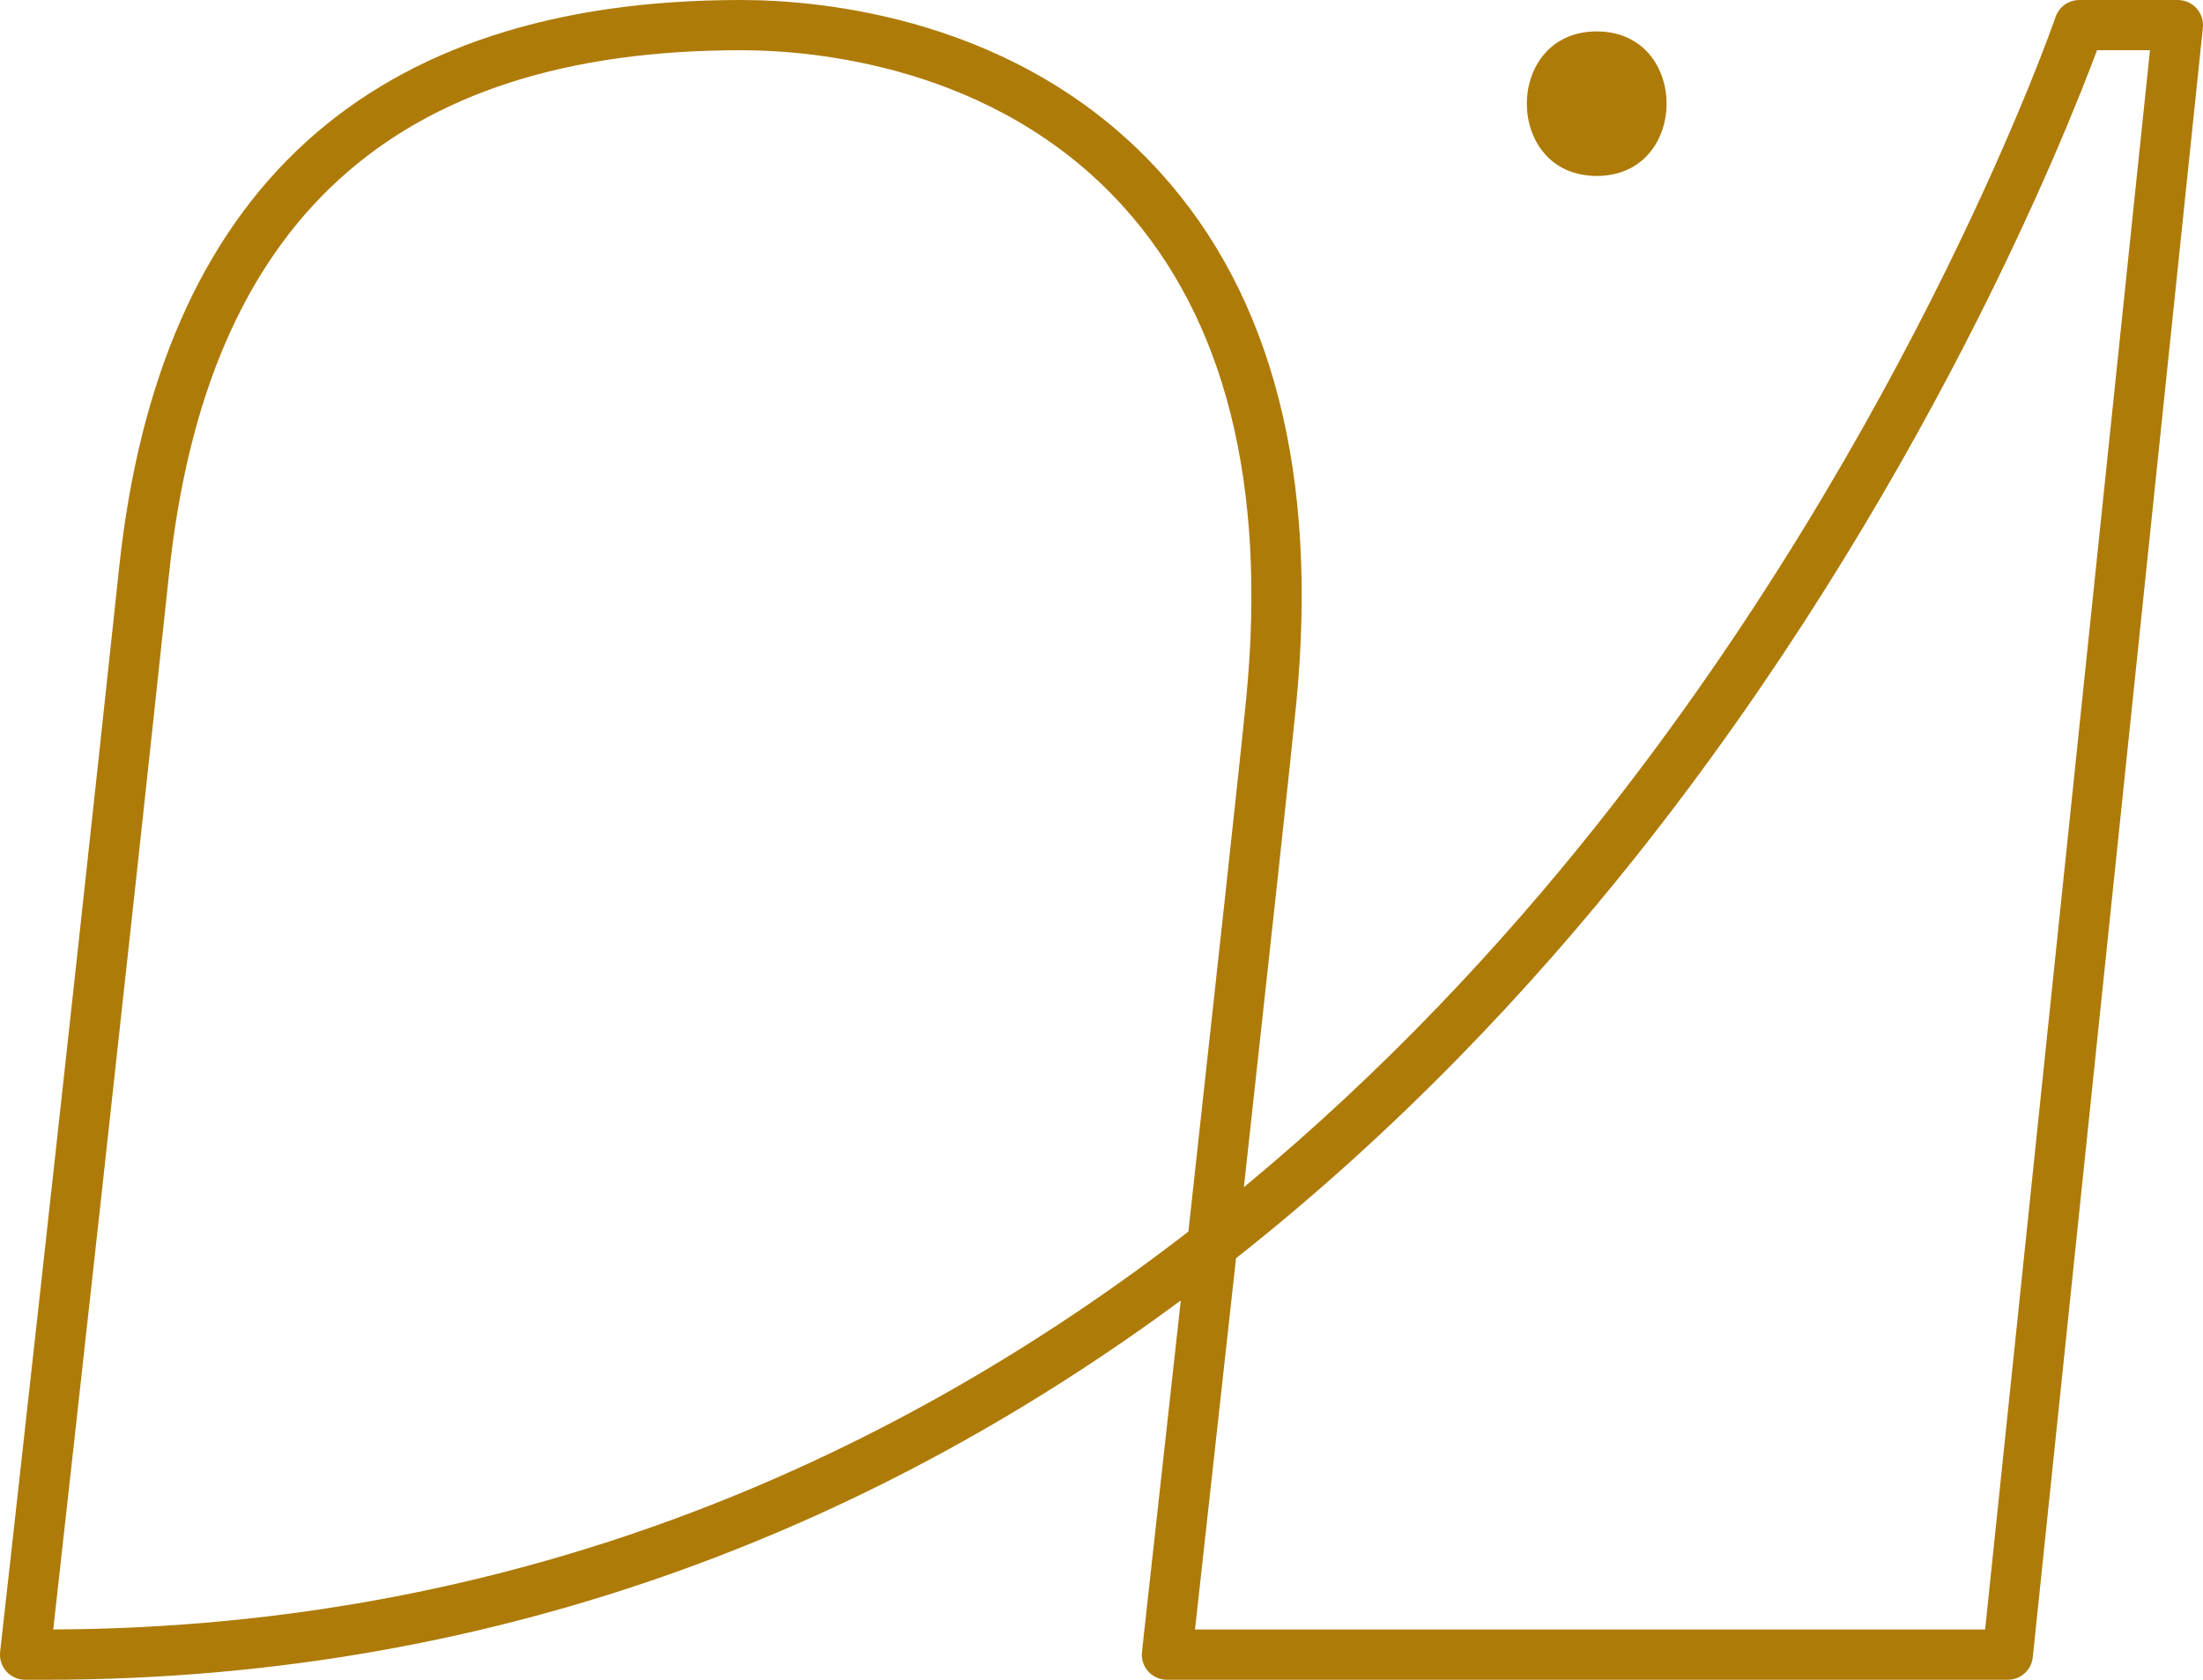 <svg xmlns="http://www.w3.org/2000/svg" id="Camada_2" viewBox="0 0 663.79 506.27"><defs><style>      .cls-1 {        fill: #ae7b08;      }    </style></defs><g id="Camada_1-2" data-name="Camada_1"><g><path class="cls-1" d="M481.12,53.03c28.03,0,28.08-43.56,0-43.56s-28.08,43.56,0,43.56h0Z"></path><path class="cls-1" d="M604.96,506.27h-253.34c-4.18,0-7.58-3.39-7.58-7.57,0,0,.16-1.84.53-5.22,2.81-25.4,6.91-62.44,11.22-101.53-87.29,64.51-200.59,114.32-342.32,114.32h-5.9c-2.16,0-4.21-.91-5.65-2.52s-2.12-3.75-1.88-5.89c.21-1.86,21.08-188.12,35.87-326.88C48.01,57.52,111.03,0,223.24,0c23.82,0,83.8,5.06,126.29,51.89,33.96,37.44,47.77,91.39,41.03,160.32-1.56,15.95-8.5,79.55-15.76,145.6,42.43-35.1,77.73-73.18,106.24-109.03C576.73,128.42,618.95,6.35,619.36,5.13c1.05-3.07,3.93-5.13,7.17-5.13h29.68c2.14,0,4.19.91,5.63,2.5,1.44,1.6,2.13,3.72,1.91,5.86l-51.25,491.12c-.4,3.86-3.65,6.79-7.53,6.79ZM360.08,491.12h238.06L647.81,15.14h-15.96c-9.17,24.71-52.66,134.41-138.67,242.7-31.81,40.05-71.9,82.82-120.75,121.38-4.65,42.21-9.21,83.44-12.36,111.89ZM223.24,15.14c-104.62,0-160.97,51.5-172.26,157.42-13,121.96-30.69,280.55-34.94,318.55,142.83-.63,256-53.37,342.04-119.92,7.83-71.14,15.73-143.36,17.4-160.46,6.3-64.5-6.2-114.51-37.18-148.66-38.42-42.36-93.26-46.93-115.06-46.93Z"></path></g></g></svg>